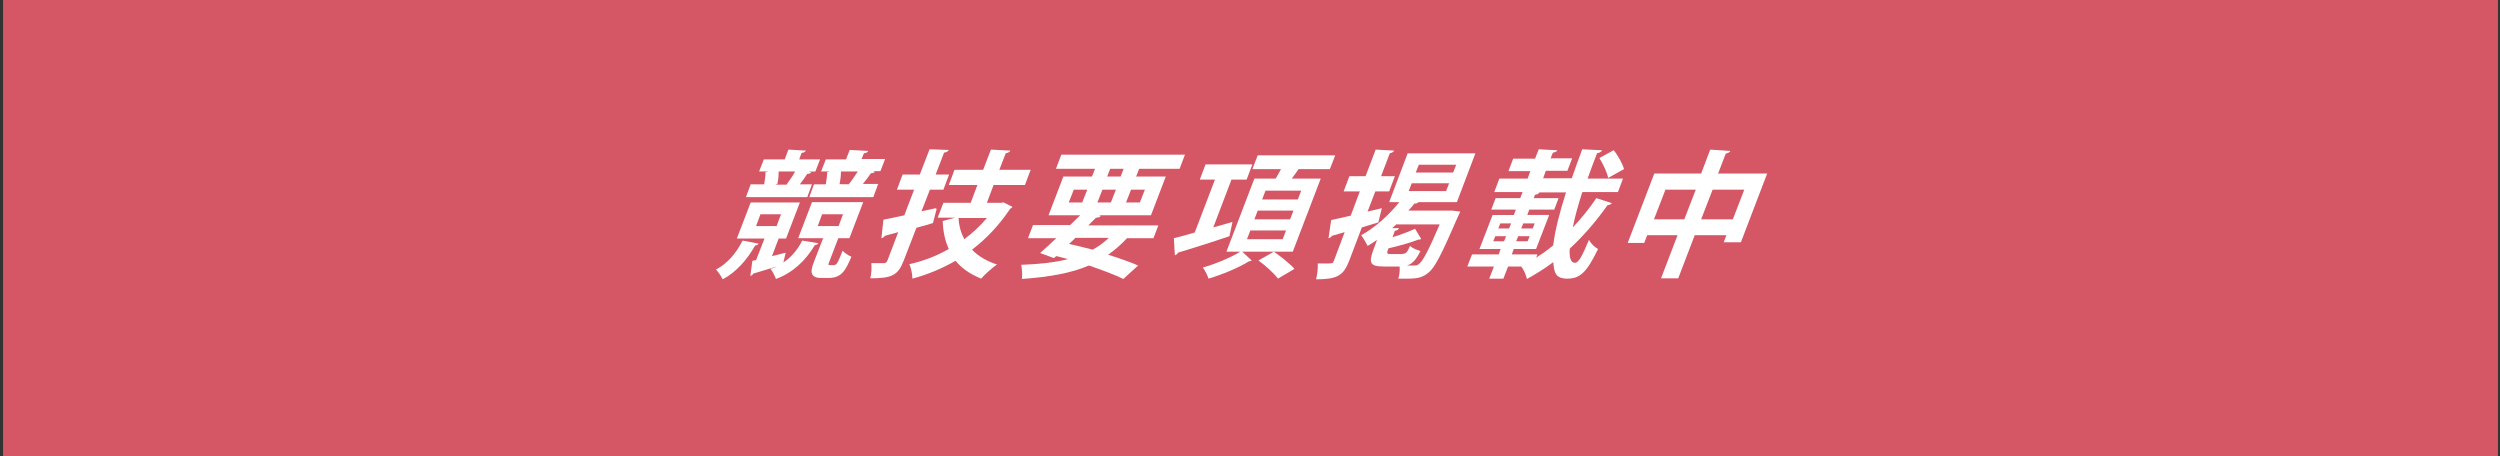 <?xml version="1.0" encoding="UTF-8"?>
<svg id="uuid-4ad6fd9f-39af-45e0-8d54-4cd6af78cd55" xmlns="http://www.w3.org/2000/svg" xmlns:xlink="http://www.w3.org/1999/xlink" version="1.1" viewBox="0 0 742 135.4" width="742" height="135.4">
  <rect x="0" y="0" width="742" height="135.4" fill="#333333" stroke="none"/>
  <!-- Generator: Adobe Illustrator 29.3.1, SVG Export Plug-In . SVG Version: 2.1.0 Build 151)  -->
  <defs>
    <style>
      .st0 {
        fill: none;
      }

      .st1 {
        fill: #fff;
      }

      .st2 {
        fill: #d55665;
      }

      .st3 {
        clip-path: url(#clippath);
      }
    </style>
    <clipPath id="clippath">
      <rect class="st0" width="742" height="135.4"/>
    </clipPath>
  </defs>
  <g class="st3">
    <path class="st2" d="M.9,135.4h740.5V0H.9v135.4Z"/>
  </g>
  <g>
    <path class="st1" d="M225.2,72.3c-.2.3-.6.5-1.1.6-2.3,4.1-5.6,7.9-9.6,10-.4-.8-1.3-2.2-2-2.9,3.3-1.7,6-4.8,7.9-8.6l4.7.9ZM229.2,76c1.3-.3,2.7-.7,4-1l-.7,2.9c2.3-1.5,4.2-3.7,5.6-6.5l4.8.8c-.2.3-.6.5-1.1.6-2.7,4.6-6.6,8.2-11.5,10-.3-.9-1.1-2.4-1.6-3,.6-.2,1.3-.4,1.8-.7h0c-2.7.8-5.2,1.6-6.9,2.1-.2.4-.6.6-.9.7l.6-4.5,1.1-.2,2.5-6.4h-8.2l4.1-10.7h14.6l-4.1,10.7h-2.2l-2,5.3ZM241,54.7l-1.4,3.8h-18.2l1.4-3.8h4c.2-1.1.4-2.5.4-3.6l.8-.2h-2.7l1.4-3.6h6.2l1.1-2.9,5.2.3c-.2.3-.5.6-1.3.7l-.7,1.9h6.2l-1.4,3.6h-1.9l.7.3c-.3.3-.7.4-1.2.4-.6.9-1.4,2.1-2.2,3.1h3.6ZM225.7,63.6l-1.3,3.5h6.1l1.3-3.5h-6.1ZM233.5,54.7c.8-1.1,1.8-2.5,2.5-3.8h-4.9c0,1.3-.1,2.7-.4,3.7l-.6.2h3.4ZM246.2,77.5c-.4,1.1-.5,1.2.2,1.2,1.6,0,1.7,0,2.3-1,.3-.6.8-1.8,1.4-3.3.5.6,1.6,1.4,2.6,1.8-1.7,3.9-2.8,6.3-6.8,6.3h-2.2c-3.9,0-2.9-2.8-2-5.1l2.6-6.7h-7.4l4.1-10.7h15.2l-4.1,10.7h-3.3l-2.6,6.8ZM260.6,54.7l-1.4,3.8h-19l1.4-3.8h3.5c.2-1.1.4-2.6.4-3.6l.7-.2h-2.5l1.4-3.6h6l1.1-2.8,5.5.3c-.2.4-.6.6-1.3.7l-.7,1.7h7l-1.4,3.6h-2.2l.6.2c-.2.2-.6.4-1.2.4-.6.9-1.5,2.1-2.4,3.2h4.6ZM244,63.6l-1.3,3.5h6.2l1.3-3.5h-6.2ZM251.9,54.7c.9-1.1,1.9-2.6,2.7-3.8h-5c0,1.3-.2,2.7-.4,3.7h-.4c0,.1,3.1.1,3.1.1Z"/>
    <path class="st1" d="M278,62l-1.1,4.2c-1.6.5-3.3,1-4.9,1.4l-3.8,9.8c-1.7,4.4-3.6,5.2-9.9,5.2.3-1.2.5-3.2.3-4.5,1.5,0,3.2,0,3.7,0,.6,0,.8-.2,1.1-.8l3.2-8.4-4,1.1c-.2.4-.6.6-1,.7l.6-5.5c1.7-.3,3.8-.8,6.2-1.3l2.9-7.6h-5.1l1.7-4.5h5.1l2.9-7.5,5.7.2c-.2.4-.6.7-1.4.8l-2.5,6.5h4l-1.7,4.5h-4l-2.5,6.4,4.2-.9ZM297.9,60.1l2.6,1.3c-.2.3-.5.4-.7.6-3.3,4.9-7.1,8.9-11.3,12.1,1.8,1.9,4.3,3.4,7.4,4.4-1.4,1-3.6,2.9-4.7,4.2-3.2-1.3-5.7-3-7.6-5.3-4,2.3-8.3,4.1-12.8,5.3,0-1.3-.4-3.2-.9-4.3,4.1-.9,8-2.4,11.7-4.5-1.1-2.4-1.7-5.1-1.8-8.3l3.7-1h-5.2l1.7-4.4h8.1l2-5.3h-8.5l1.7-4.5h8.5l2.3-6,5.8.3c-.2.4-.6.6-1.4.8l-1.9,4.9h9.3l-1.7,4.5h-9.3l-2,5.3h4.3l.9-.2ZM284.5,64.7c.1,2.3.7,4.4,1.7,6.3,2.4-1.8,4.7-3.9,6.7-6.3h-8.3Z"/>
    <path class="st1" d="M342.4,70.7h-7.9c-1.8,1.9-3.6,3.5-5.6,4.9,3.5,1.1,6.6,2.2,8.9,3.2l-4.4,4c-2.6-1.3-6.2-2.6-10.2-4-5.4,2.3-11.7,3.4-19.9,4,.2-1.4,0-3.1-.2-4.2,5.4-.2,10-.7,13.9-1.7-1.2-.3-2.4-.6-3.5-.9l-.7.6-4.1-1.5c1.4-1.2,3.1-2.8,4.8-4.4h-8.4l1.5-3.9h11l3-2.9h-9.4l4.4-11.5h8.5l.9-2.3h-11.6l1.6-4.2h36.7l-1.6,4.2h-12l-.9,2.3h8.8l-4.4,11.5h-15.4l.5.2c-.3.4-.7.5-1.4.5l-2.3,2.3h20.8l-1.5,3.9ZM318.7,56.3l-1.5,3.8h4l1.5-3.8h-4ZM319.1,70.7l-1.8,1.7c2.3.5,4.7,1.1,7,1.7,1.7-.9,3.3-2.1,4.8-3.5h-10ZM325.7,60.1h4l1.5-3.8h-4l-1.5,3.8ZM329.5,50.1l-.9,2.3h4l.9-2.3h-4ZM339.8,56.3h-4.1l-1.5,3.8h4.1l1.5-3.8Z"/>
    <path class="st1" d="M365.8,65.9l-.9,4.2c-5.5,1.9-11.4,3.7-15.3,4.9-.1.4-.5.6-.9.8l-.3-5.1c1.7-.4,3.9-1,6.2-1.7l6-15.7h-4.5l1.7-4.5h13.9l-1.7,4.5h-4.5l-5.4,14.2,5.6-1.6ZM384,74.7h-15.3l2.8,2.6c-.2.2-.5.2-.9.3-2.8,1.8-7.9,3.9-11.9,5.1-.3-.9-1-2.4-1.7-3.3,3.6-1,8.4-3,11.1-4.7h-4.1l8.3-21.7h6.3c.6-.9,1.1-1.9,1.6-2.8h-8.5l1.6-4.1h23l-1.6,4.1h-9.3c-.6.9-1.3,1.9-2,2.8h8.6l-8.3,21.7ZM371.1,68.4l-1,2.6h10.6l1-2.6h-10.6ZM373.3,62.5l-1,2.6h10.6l1-2.6h-10.6ZM379.3,82.7c-1.1-1.5-3.7-3.9-5.8-5.4l4.6-2.6c2,1.4,4.8,3.6,6.1,5.1l-4.9,2.9ZM375.6,56.6l-1,2.6h10.6l1-2.6h-10.6Z"/>
    <path class="st1" d="M410.1,61.9l-1,4.1-4.9,1.5-3.8,10c-1.7,4.4-3.7,5.4-9.8,5.4.4-1.3.6-3.4.5-4.7.8,0,1.6,0,2.3,0,2.1,0,2.2,0,2.5-.8l3.2-8.5c-1.4.4-2.7.8-3.8,1.1-.2.4-.6.6-1,.7l.8-5.4c1.6-.3,3.6-.8,5.8-1.3l2.7-7.2h-4.8l1.7-4.5h4.8l3-7.9,5.5.3c-.2.4-.6.6-1.3.8l-2.6,6.8h4.1l-1.7,4.5h-4.1l-2.3,6,4.2-1ZM431,62.5l2.4.3c-.1.3-.4.9-.6,1.3-4.8,11.1-6.9,15.3-8.8,16.8-1.6,1.3-2.9,1.8-6.1,1.8s-1.9,0-2.9,0c.4-1.1.5-2.5.4-3.6h-4.7c-4.1,0-4.5-1.1-3.1-4.9l1.1-3c-.9.6-1.9,1.3-2.8,1.8-.4-.9-1.3-2.4-1.9-3.2,3.9-2.1,8.1-5.8,11.3-9.8h-3l5.5-14.5h20.1l-5.5,14.5h-11.4c-.3.3-.7.5-1.2.4-.5.7-1.1,1.4-1.8,2.1h12.8ZM416.3,75.3c1,0,1.3-.3,2.2-2.3.6.6,2,1.2,3.1,1.5-1.3,2.6-2.4,3.8-4,4.3h0c.8,0,1.5,0,2,0,.7,0,1.1,0,1.6-.5,1.1-.8,2.8-4,6.1-11.7h-12.9c-.4.4-.8.7-1.2,1.1h2c-.2.5-.5.7-1.2.8l-.7,1.9c2.4-.7,4.9-1.7,6.7-2.5l1.8,3c-.1.1-.3.2-.5.2s-.2,0-.3,0c-2.3.9-5.8,1.9-8.9,2.6-.6,1.5-.6,1.7.8,1.7h3.7ZM419,54.4l-.9,2.3h11.1l.9-2.3h-11.1ZM421.1,48.9l-.9,2.3h11.1l.9-2.3h-11.1Z"/>
    <path class="st1" d="M469.6,57.1c-1.2,3.8-2.2,7.3-2.8,10.4,2.5-2.6,4.9-5.6,7-8.7l4.6,1.5c-.3.3-.7.6-1.3.6-3.3,4.7-7.1,9.1-11.2,12.9-.2,2.6.3,4.2,1.5,4.2s2.2-2.1,4.2-6.8c.6,1.1,1.7,2.2,2.7,2.7-3.4,7.1-5.5,8.8-9.1,8.8s-3.9-1.8-4.2-4.9c-2.5,1.9-5.1,3.5-7.8,5-.3-1.2-.9-2.7-1.7-3.7h-3.9l-1.4,3.6h-4.2l1.4-3.6h-7.9l1.4-3.6h7.9l.6-1.6h-6.3l3.9-10.1h6.3l.6-1.6h-7.3l1.3-3.4h7.3l.7-1.8h-8.4l1.5-4h8.4l.8-2.2h-6.5l1.4-3.7h6.5l1.1-2.8,5.5.3c-.2.4-.6.6-1.3.7l-.7,1.7h6.4l-1.4,3.7h-6.4l-.8,2.2h8.5c1-2.8,2-5.7,3.1-8.6,5.6.3,5.7.3,5.9.3-.2.4-.6.7-1.5.9-1,2.5-1.9,5-2.8,7.5h10.5l-1.5,4h-10.4ZM443.8,70.1l-.6,1.5h3.2l.6-1.5h-3.2ZM445.3,66.3l-.6,1.5h3.2l.6-1.5h-3.2ZM456.3,75.6l-.4.9c1.7-1.1,3.5-2.3,5.1-3.7.5-4.3,1.9-9.8,3.8-15.7h-8.6s.7,0,.7,0c-.2.4-.6.6-1.3.7l-.4,1h7.4l-1.3,3.4h-7.4l-.6,1.6h6.5l-3.9,10.1h-6.6l-.6,1.6h7.5ZM450,71.6h3.4l.6-1.5h-3.4l-.6,1.5ZM451.5,67.8h3.4l.6-1.5h-3.4l-.6,1.5ZM479,44.6c1.2,1.6,2.6,4,3,5.6l-4.7,2.6c-.3-1.6-1.5-4.1-2.6-5.9l4.4-2.4Z"/>
    <path class="st1" d="M510.1,51.5h14.4l-7.8,20.4h-5.1l.8-2.1h-9.4l-4.9,12.8h-5.1l4.9-12.8h-9l-.9,2.3h-4.9l7.9-20.6h13.9l2.7-7.1,6,.4c-.2.4-.6.6-1.4.8l-2.3,6ZM490.9,65.1h9l3.4-8.8h-9l-3.4,8.8ZM504.9,65.1h9.4l3.4-8.8h-9.4l-3.4,8.8Z"/>
  </g>
</svg>